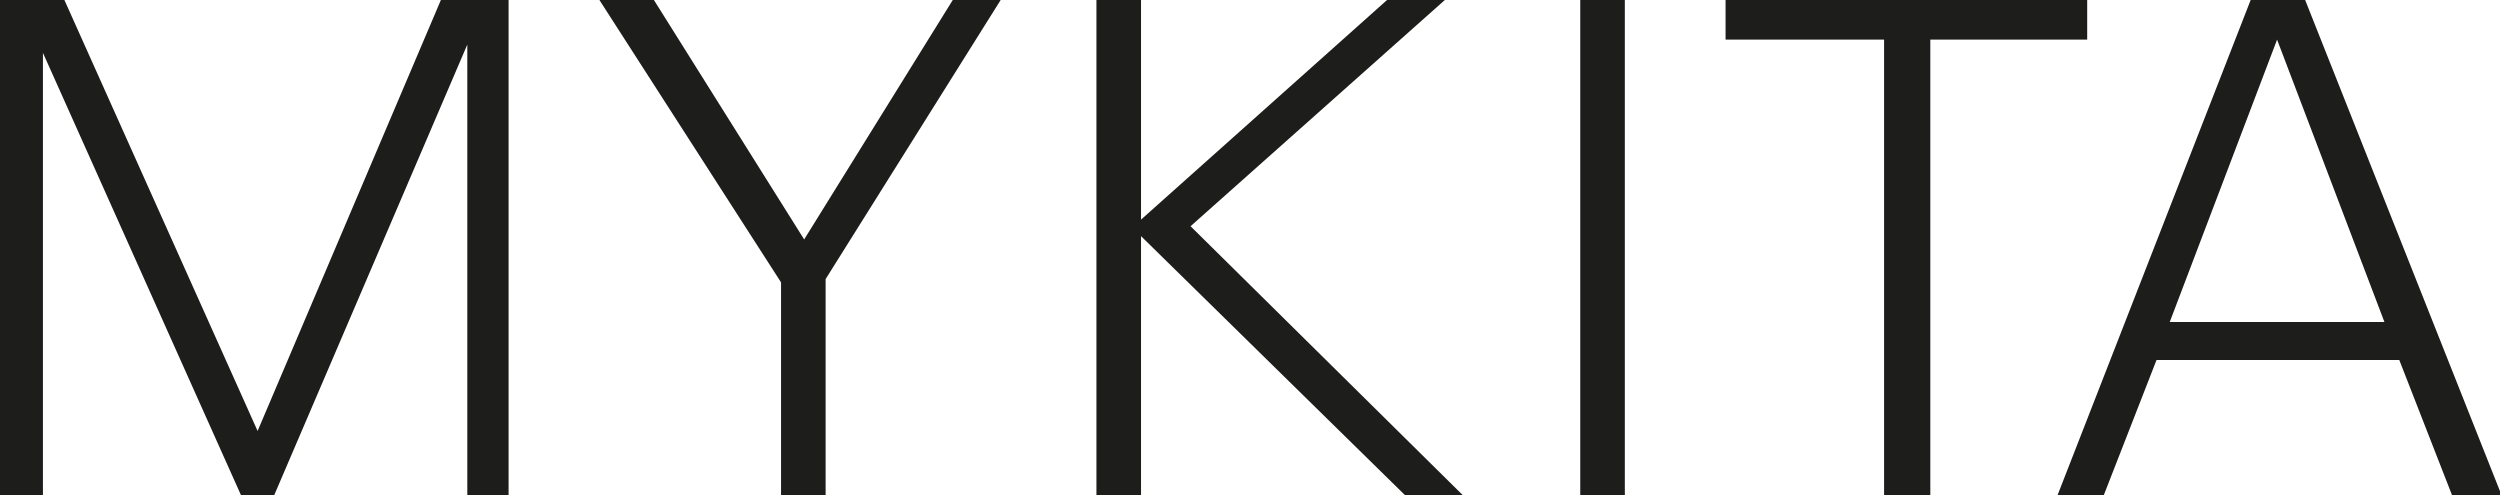 <?xml version="1.0" encoding="utf-8"?>
<!-- Generator: Adobe Illustrator 25.3.1, SVG Export Plug-In . SVG Version: 6.00 Build 0)  -->
<svg version="1.1" id="Layer_1" xmlns="http://www.w3.org/2000/svg" xmlns:xlink="http://www.w3.org/1999/xlink" x="0px" y="0px"
	 viewBox="0 0 151.4 30" style="enable-background:new 0 0 151.4 30;" xml:space="preserve">
<style type="text/css">
	.st0{fill:#1D1D1B;}
</style>
<path class="st0" d="M26.7,0L15.6,26.1L3.9,0H0v30h2.6V3.2l12,26.8h2L28.3,2.7V30h2.5V0H26.7z M57.7,0l-9,14.5L39.6,0h-3.3l11,17.1
	V30h2.7V16.9L60.6,0H57.7z M84,0L69.1,13.3V0h-2.7v30h2.7V14.3l16,15.7h3.5L72.1,13.7L87.5,0H84z M95.7,30h2.7V0h-2.7V30z M104.5,0
	v2.4h9.6V30h2.8V2.4h9.5V0H104.5z M137.9,2.4l6.5,17.1h-13L137.9,2.4z M136.3,0l-11.7,30h2.8l3.2-8.2h14.7l3.2,8.2h3L139.6,0H136.3z
	"/>
</svg>
